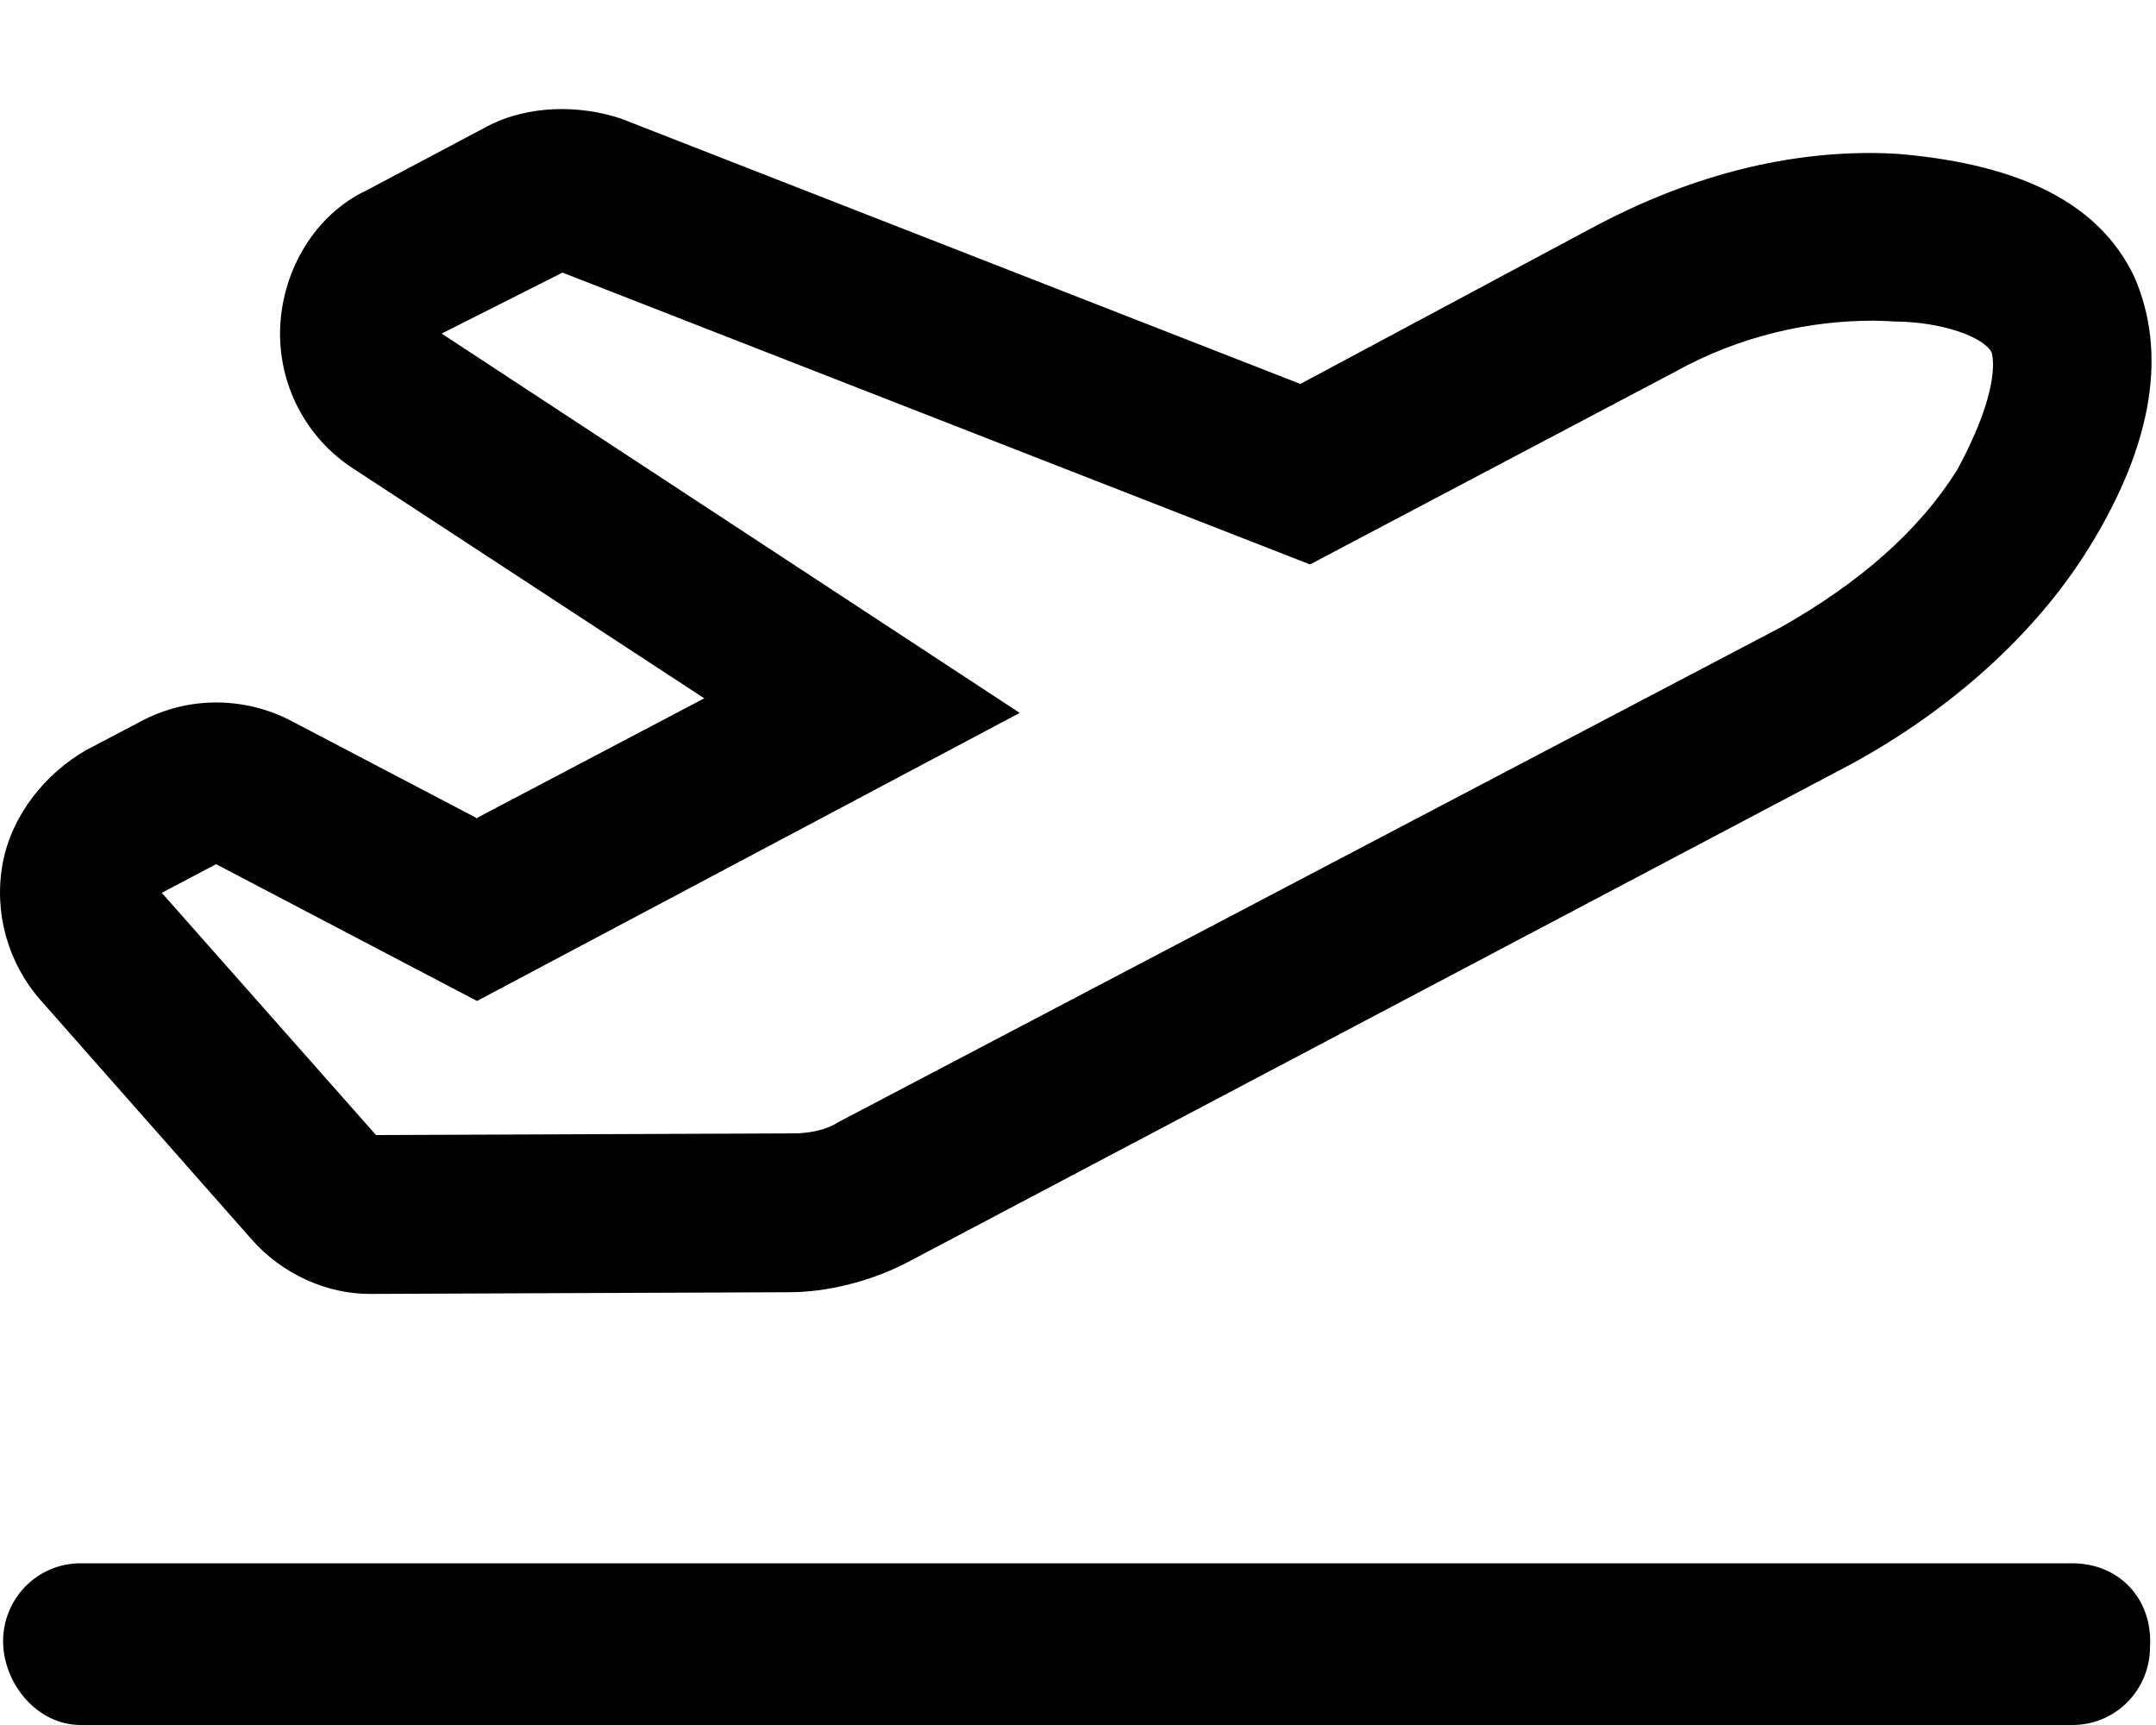 <svg xmlns="http://www.w3.org/2000/svg" viewBox="0 0 640 512"><!--! Font Awesome Pro 6.0.0-alpha3 by @fontawesome - https://fontawesome.com License - https://fontawesome.com/license (Commercial License) --><path d="M615.1 464H24.02c-13.25 0-23.1 10.74-23.1 23.1S10.77 512 24.02 512h591.1c13.25 0 23.1-10.74 23.1-23.1C639.1 474.7 629.2 464 615.1 464zM74.64 367.8c9.124 10.37 22.25 16.25 35.1 16.25l124.5-.5c11.1 0 24.12-3.125 35.12-8.875l280.2-147.9c29.1-15.87 54.37-38.12 70.5-64.12c19.5-31.5 23.1-58.5 13.5-80.5c-10.37-21.75-33.5-33.1-68.75-36.37c-3.25-.25-6.5-.375-9.749-.375c-26.75 0-54.12 7.25-81.12 21.5L386.3 113.8l-.375 .125L184.5 35.26c-12.1-4.1-27.5-4.25-39.87 2.25L108.8 56.51c-15.12 7.1-24.75 23.25-25.62 40.25C82.39 113.8 90.64 129.9 104.9 139.1L209.1 207.3L208.8 207.4L141.9 242.6L141.5 242.9L141.1 242.6L86.52 214c-6.875-3.625-14.62-5.5-22.37-5.5c-7.625 0-15.37 1.875-22.37 5.625L25.65 222.6c-12.1 6.875-22.25 19.37-24.87 33.75c-2.625 14.5 1.5 29.37 11.25 40.5L74.64 367.8zM64.15 256.5L141.6 297.1l161.1-85.5L131.1 99.01l35.87-18.1l221.9 86.62l108.5-57.25c19.1-10.62 39.75-15.1 58.62-15.1c2.125 0 4.375 .125 6.5 .25c14.1 .1 26.5 4.625 28.75 9.25c1.1 4.375 .375 15.1-10.1 34.5c-11.62 18.75-29.75 34.1-52.25 46.87l-280.2 147.1c-3.1 2.125-8.5 3.25-12.87 3.25l-124.2 .5L48.02 265L64.15 256.5z"/></svg>